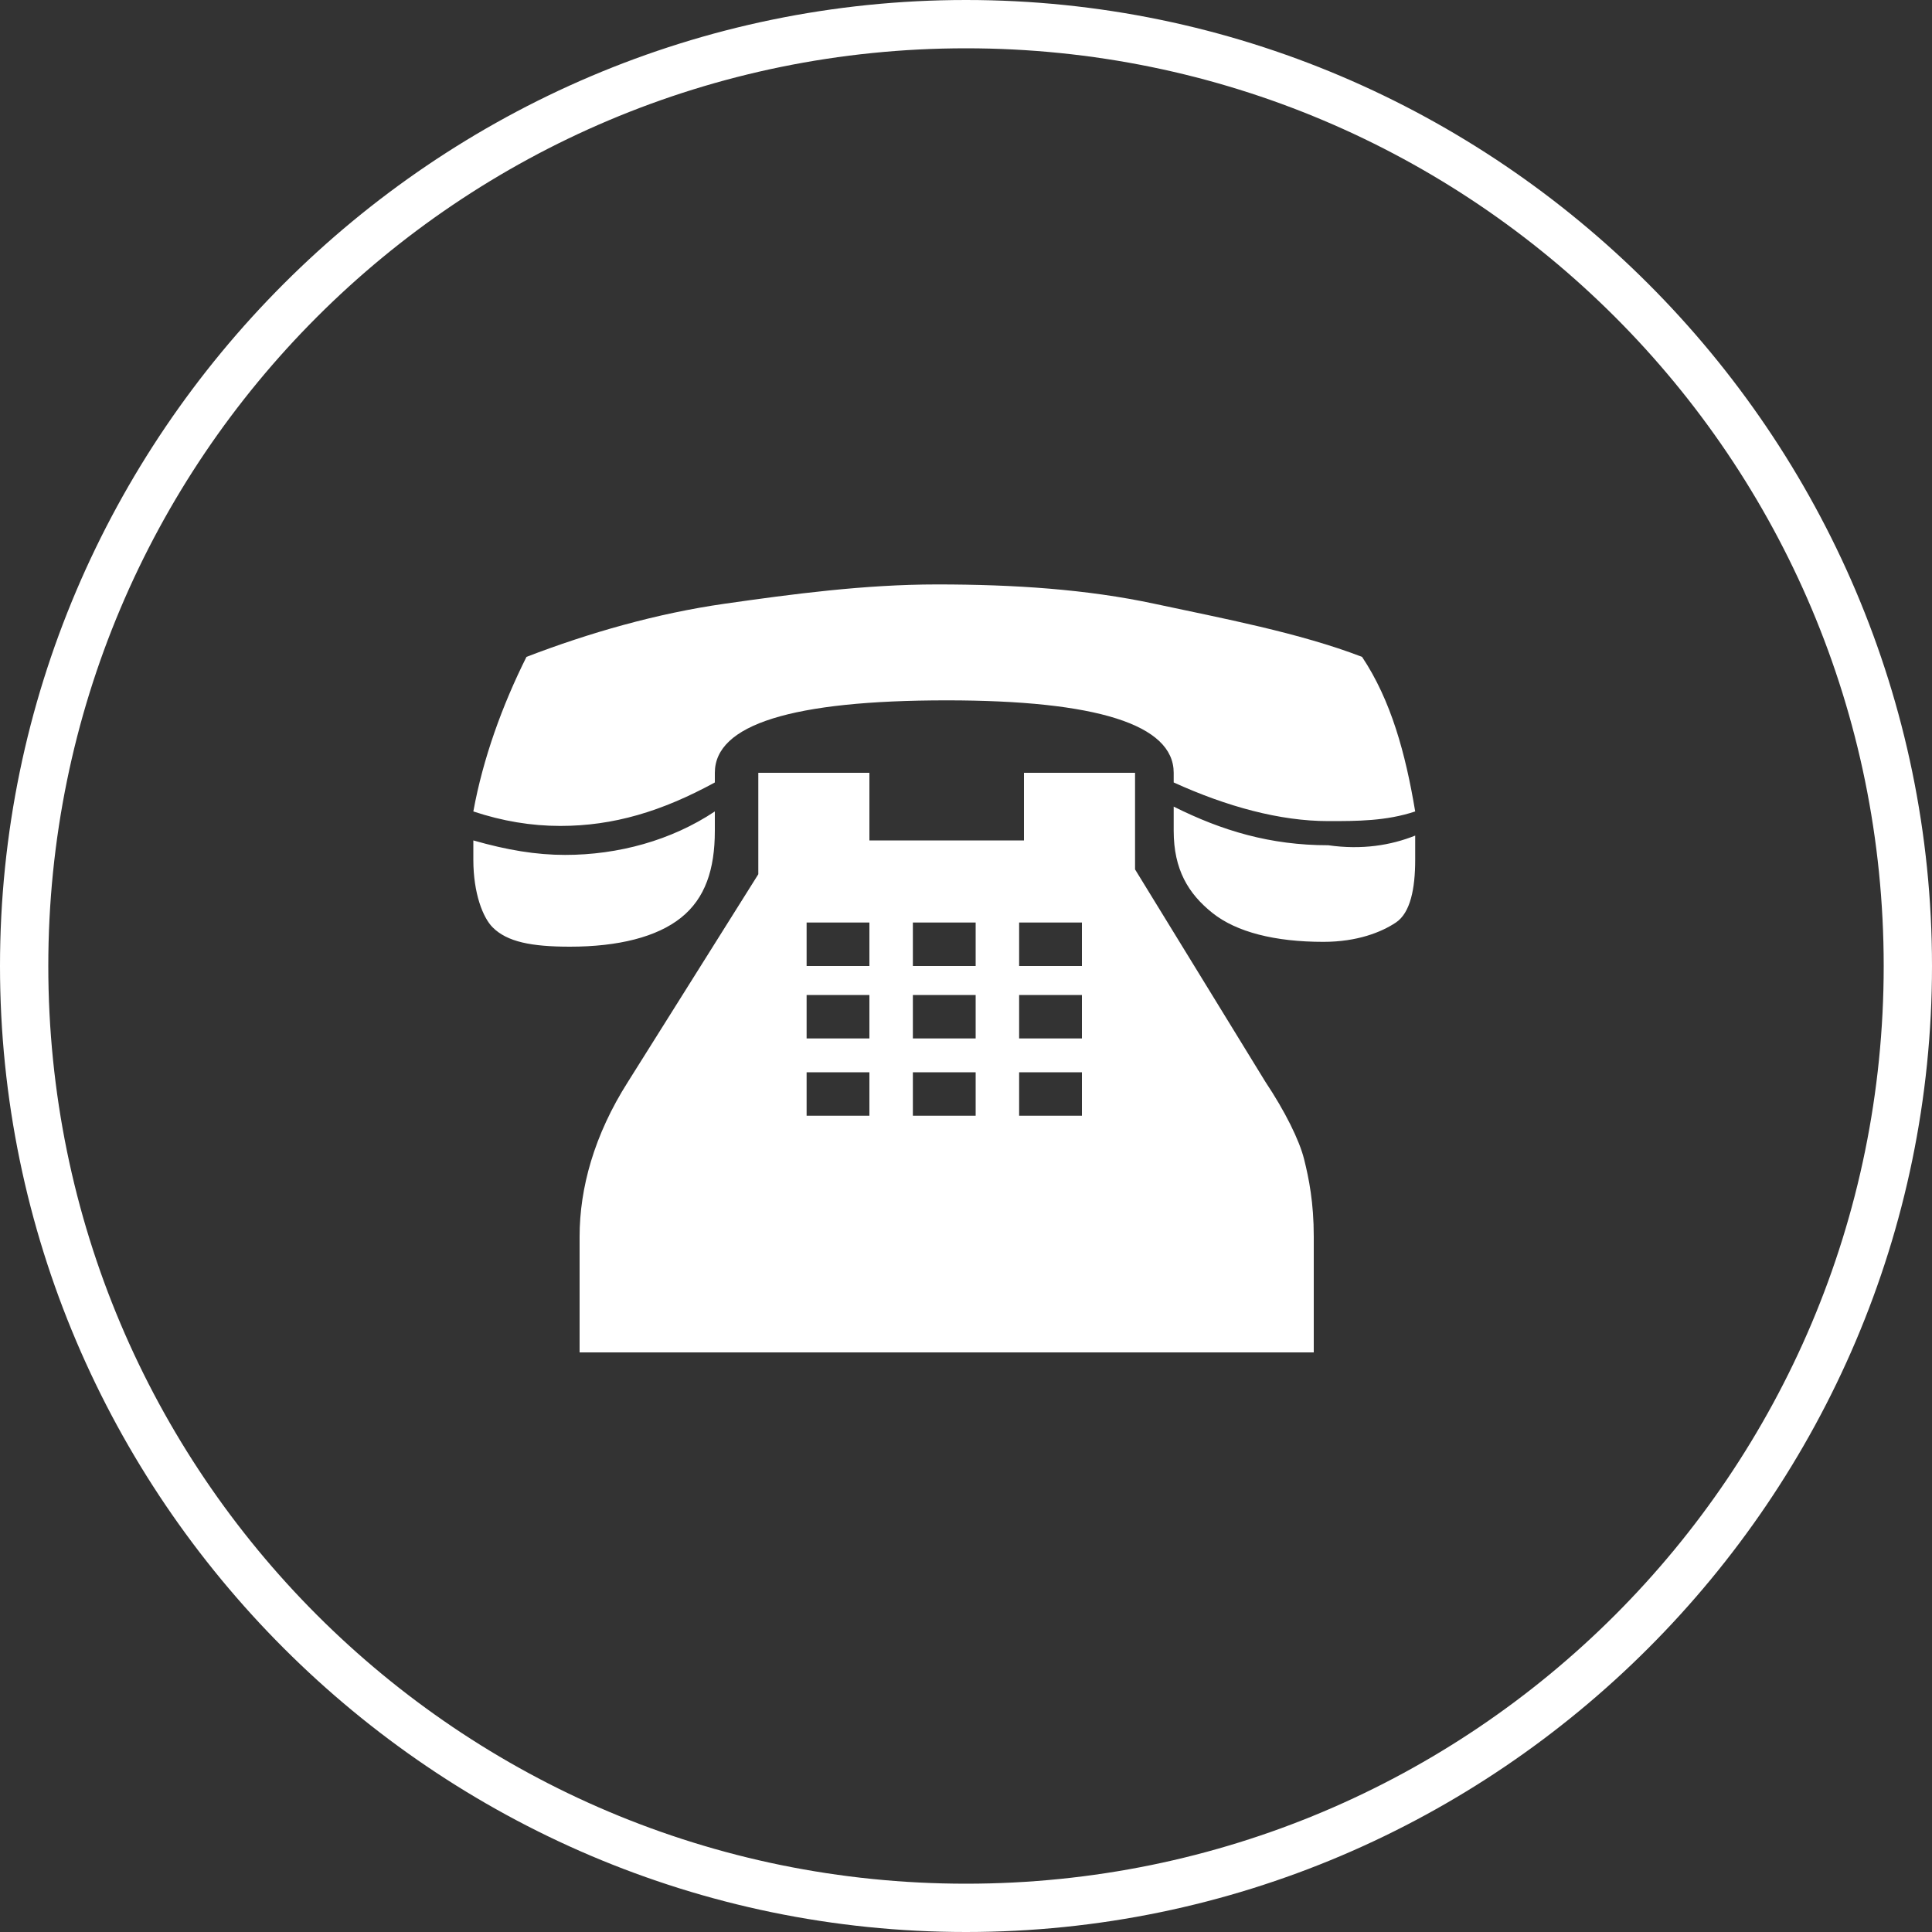 <?xml version="1.0" encoding="utf-8"?>
<!-- Generator: Adobe Illustrator 24.2.3, SVG Export Plug-In . SVG Version: 6.00 Build 0)  -->
<svg version="1.1" id="Vrstva_1" xmlns="http://www.w3.org/2000/svg" xmlns:xlink="http://www.w3.org/1999/xlink" x="0px" y="0px"
	 width="40px" height="40px" viewBox="0 0 40 40" enable-background="new 0 0 40 40" xml:space="preserve">
<rect x="0" y="0" width="40" height="40" fill="#333333" stroke="none"/>
<g>
	<g>
		<path fill="#FFFFFF" d="M20,1c10.5,0,19,8.5,19,19s-8.5,19-19,19S1,30.5,1,20S9.5,1,20,1 M20,0C9,0,0,9,0,20s9,20,20,20
			s20-9,20-20S31,0,20,0L20,0z"/>
	</g>
	<g>
		<path fill="#FFFFFF" d="M28.2,13.6c0.6,0.9,0.9,2,1.1,3.2C28.7,17,28.1,17,27.5,17c-1,0-2.1-0.3-3.2-0.8V16c0-1-1.6-1.5-4.7-1.5
			c-3.2,0-4.8,0.5-4.8,1.5v0.2c-1.1,0.6-2.1,0.9-3.2,0.9c-0.6,0-1.2-0.1-1.8-0.3c0.2-1.1,0.6-2.2,1.1-3.2c1.3-0.5,2.7-0.9,4.1-1.1
			c1.4-0.2,2.9-0.4,4.4-0.4c1.6,0,3.1,0.1,4.5,0.4S26.9,13.1,28.2,13.6z M14.8,16.8v0.4c0,0.8-0.2,1.4-0.7,1.8s-1.3,0.6-2.3,0.6
			c-0.8,0-1.3-0.1-1.6-0.4C10,19,9.8,18.5,9.8,17.8v-0.4c0.7,0.2,1.3,0.3,1.9,0.3C12.8,17.7,13.9,17.4,14.8,16.8z M18.1,17.4h3.1V16
			h2.3v2l2.7,4.4c0.4,0.6,0.7,1.2,0.8,1.6c0.1,0.4,0.2,0.9,0.2,1.6V28H12v-2.4c0-1,0.3-2.1,1-3.2l2.7-4.3V16H18v1.4H18.1z
			 M16.7,19.1V20H18v-0.9H16.7z M16.7,20.6v0.9H18v-0.9H16.7z M16.7,22.2v0.9H18v-0.9H16.7z M18.9,19.1V20h1.3v-0.9H18.9z
			 M18.9,20.6v0.9h1.3v-0.9H18.9z M18.9,22.2v0.9h1.3v-0.9H18.9z M21.1,19.1V20h1.3v-0.9H21.1z M21.1,20.6v0.9h1.3v-0.9H21.1z
			 M21.1,22.2v0.9h1.3v-0.9H21.1z M29.3,17.3v0.5c0,0.6-0.1,1.1-0.4,1.3c-0.3,0.2-0.8,0.4-1.5,0.4c-1,0-1.8-0.2-2.3-0.6
			s-0.8-0.9-0.8-1.7v-0.5c1,0.5,2,0.8,3.2,0.8C28.2,17.6,28.8,17.5,29.3,17.3z"/>
	</g>
</g>
</svg>
